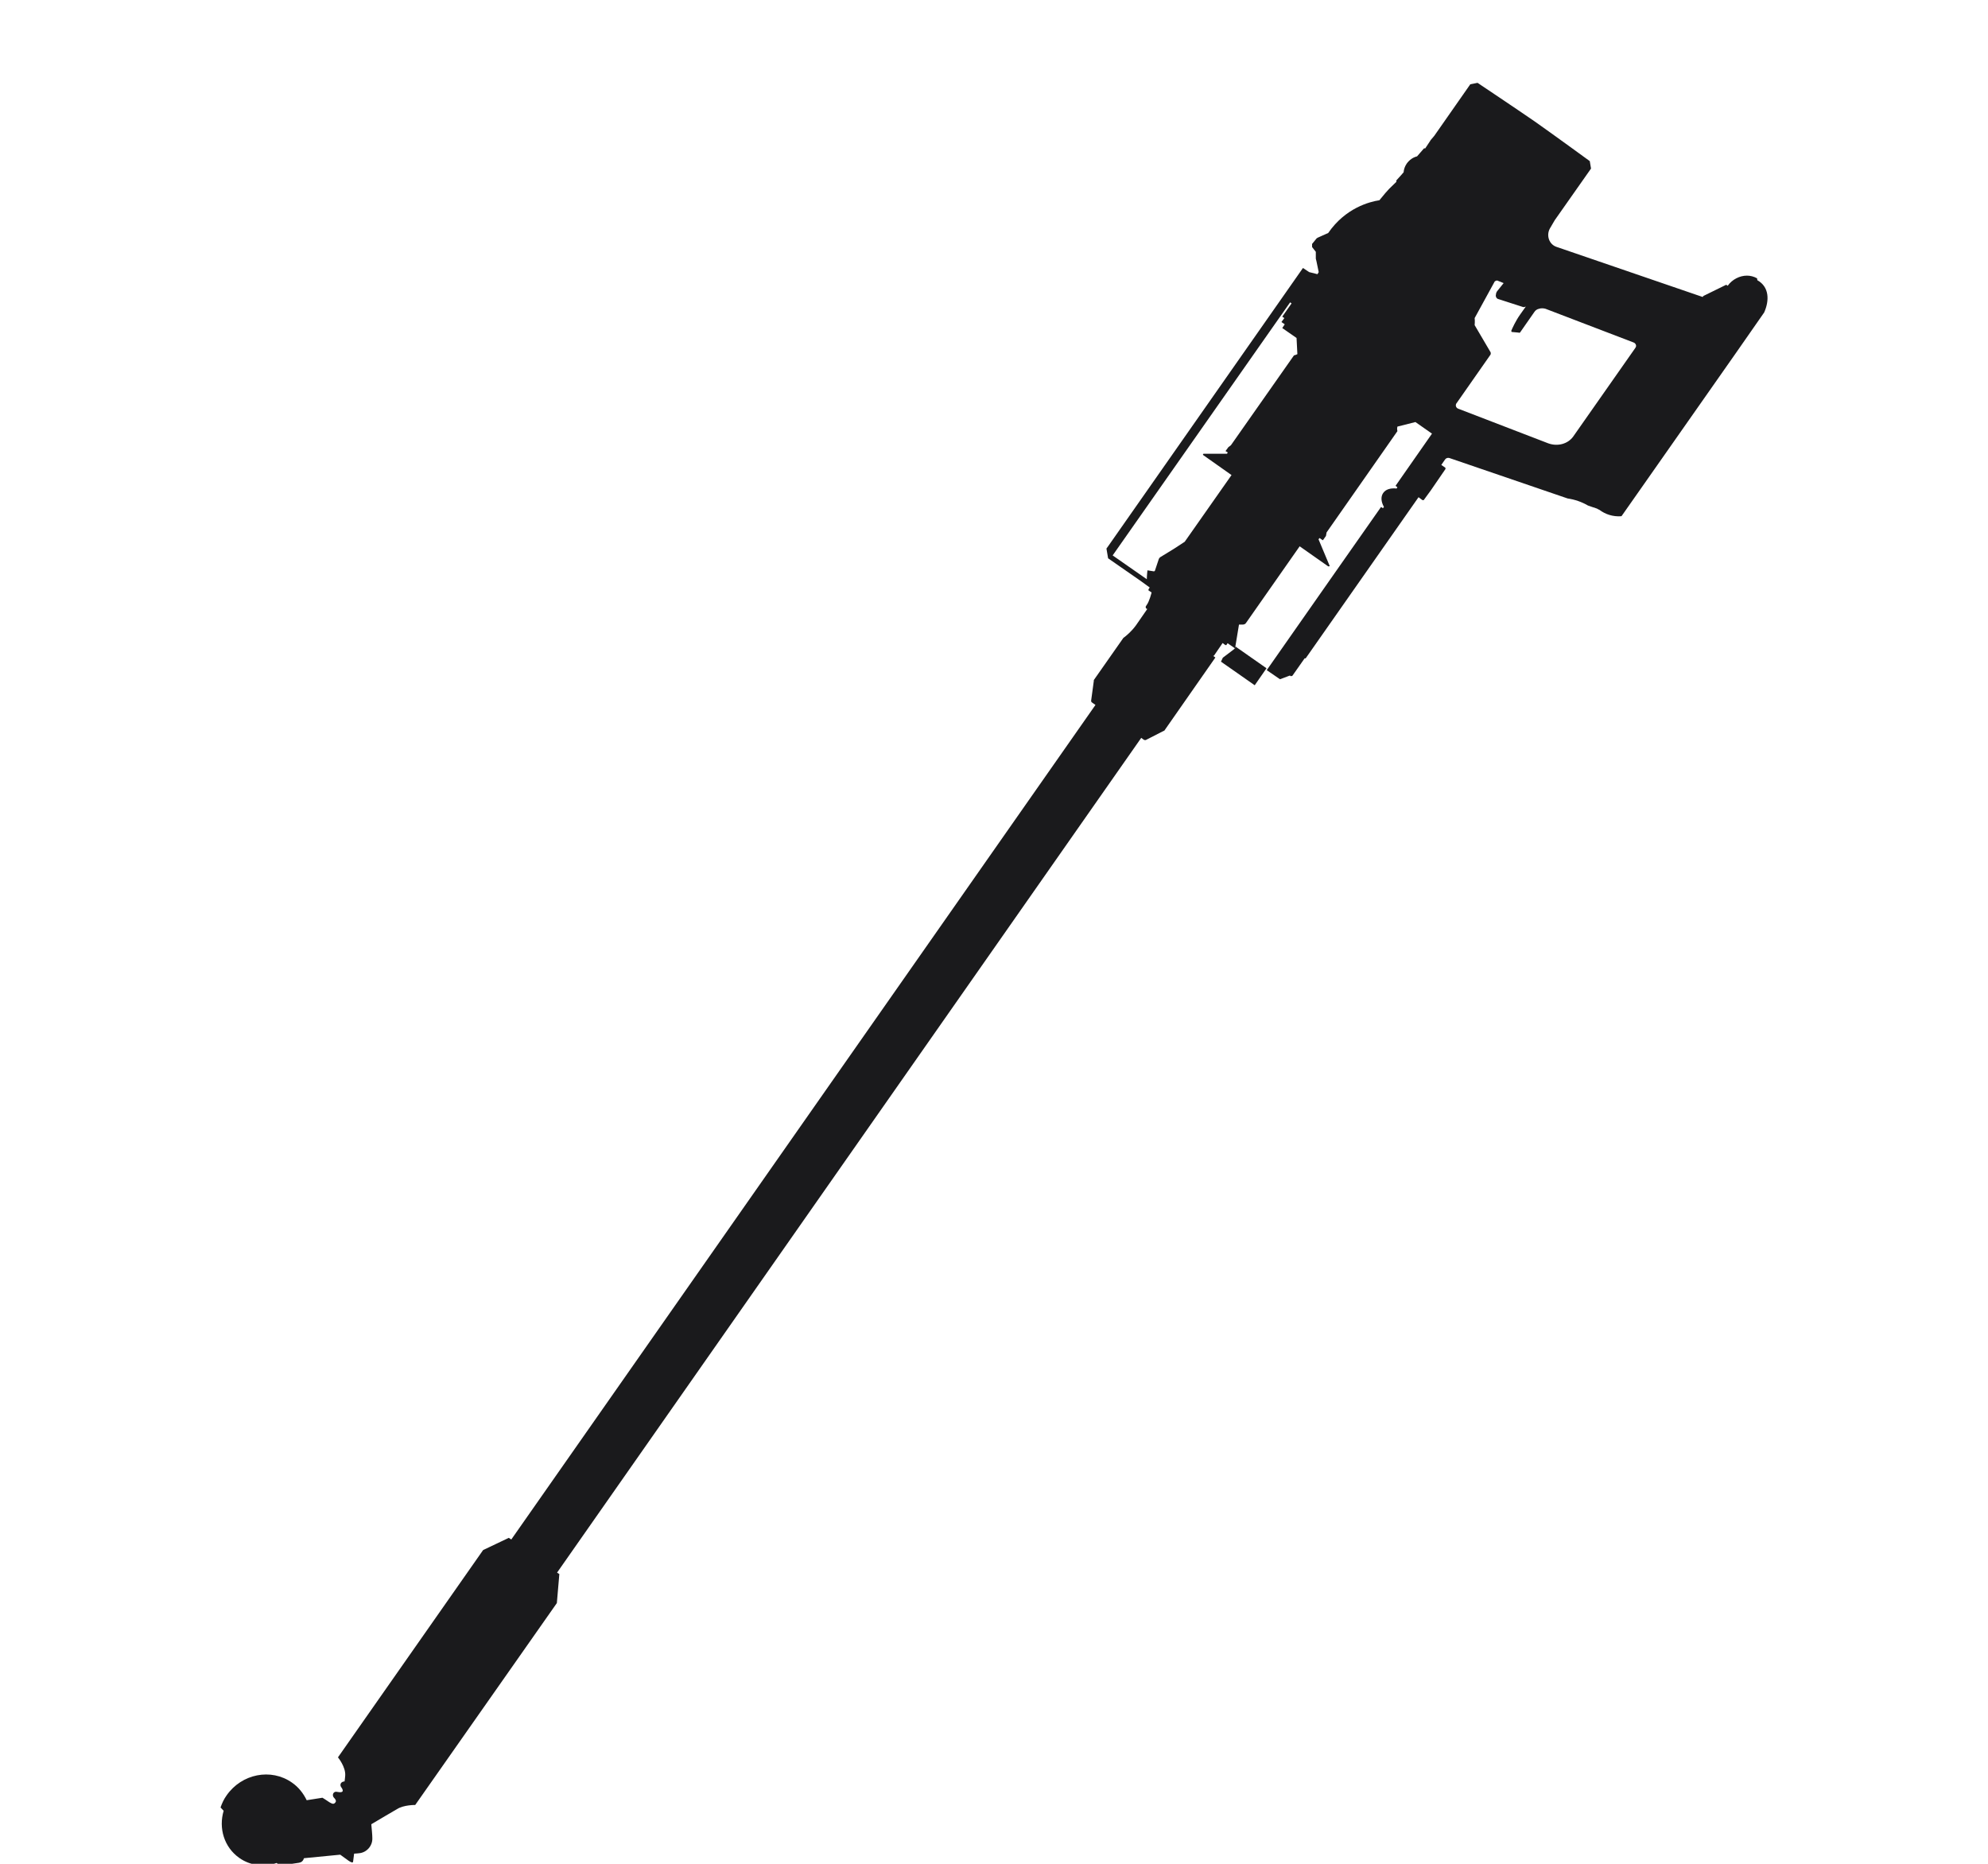 <?xml version="1.0" encoding="UTF-8"?> <svg xmlns="http://www.w3.org/2000/svg" id="Layer_1" viewBox="0 0 96 90"><defs><style>.cls-1{fill:#1a1a1c;fill-rule:evenodd;}</style></defs><path class="cls-1" d="M84.85,13.44c-.16-.09-.33-.13-.49-.13-.35,0-.71,.18-.93,.49l-.07-.05-1.1,.54-.04,.05-7.06-2.42c-.35-.12-.5-.54-.32-.88l.24-.41,1.75-2.49-.06-.36s-1.81-1.32-2.68-1.93c-.87-.6-2.74-1.85-2.74-1.85l-.35,.07-1.74,2.49s-.17,.2-.17,.2c0,0-.12,.19-.21,.32-.02,.03-.04,.06-.06,.09h0s-.04-.02-.06,0l-.33,.38c-.2,.05-.37,.17-.5,.35-.09,.13-.14,.28-.15,.42,0,0-.26,.3-.35,.39,0,.02,0,.05,0,.07h0c-.16,.16-.35,.34-.35,.34l-.18,.2-.29,.35c-.47,.07-1.64,.37-2.47,1.58l-.47,.21s-.07,.03-.09,.05l-.22,.27s0,.02,0,.03v.09s0,.02,0,.03l.18,.23v.33s.02,.08,.03,.12l.11,.53-.06,.1-.4-.1h0s-.3-.2-.3-.2l-9.41,13.44-.08,.11,.08,.47,1.54,1.07h0s.47,.34,.47,.34l-.06,.09s0,.04,0,.05l.15,.1s-.1,.42-.24,.61l-.04,.06s-.02,.07,.02,.1l.05,.03-.54,.78c-.21,.29-.43,.47-.54,.56-.04,.03-.07,.05-.07,.05l-1.43,2.04s0,.02,0,.04l-.13,.96s0,.06,.04,.08l.07,.05,.1,.07-28.21,40.3-.12-.08-1.24,.59-7.01,10.01s.38,.46,.35,.88c0,.07-.02,.17-.03,.28-.21,.02-.23,.18-.17,.27,.12,.16,.14,.3-.17,.24-.21-.06-.28,.16-.18,.27,.08,.08,.13,.16,.08,.23-.08,.11-.15,.08-.29,0-.14-.1-.34-.22-.34-.22l-.76,.12c-.16-.33-.39-.63-.71-.85-1.01-.71-2.43-.43-3.16,.62-.13,.18-.22,.38-.29,.58l.15,.16c-.25,.84,.02,1.76,.76,2.28,.54,.38,1.21,.44,1.8,.24,.05,.05,.11,.08,.24,.08,.33,0,.69-.07,.84-.09,.12-.02,.2-.09,.24-.22,.61-.06,1.25-.12,1.75-.17l.4,.29c.1,.07,.21,.12,.22,.05,.02-.13,.04-.29,.05-.39,.11,0,.2-.02,.24-.02,.36-.03,.65-.35,.64-.72,0-.19-.03-.42-.05-.68,.29-.18,1.06-.62,1.24-.73,.33-.21,.88-.2,.88-.2l6.84-9.75,.12-1.4-.11-.07,28.21-40.31,.08,.06,.06,.04s.06,.02,.09,0l.86-.44s.03,0,.04-.03l2.45-3.51-.11-.08h0s.04,0,.05-.02l.41-.6,.13,.1s.04,0,.05,0l.06-.09,.36,.25,.19-1.15h.18c.07,0,.13-.03,.16-.08l2.59-3.7,1.38,.97s.07,0,.07-.02l-.54-1.29,.05-.06,.16,.11,.15-.21,.03-.17,3.42-4.89s-.03-.12,0-.22l.87-.22,.8,.56-1.76,2.52,.09,.07-.04,.06h0c-.28-.03-.52,.03-.65,.22-.12,.18-.1,.42,.04,.67h0l-.05,.06-.09-.06-2.16,3.08-3.36,4.8,.64,.44,.48-.18,.03,.03s.07,0,.09-.02l.59-.84h.05s5.45-7.78,5.45-7.78l.19,.14s.05,0,.06,0l.35-.48,.7-1.02s0-.05,0-.06l-.2-.14,.18-.26s.03-.04,.05-.05c.05-.03,.11-.04,.17-.02l5.7,1.95c.34,.05,.67,.16,.98,.34,0,0,.31,.11,.44,.15,0,0,.03,.02,.05,.03,0,0,.03,.02,.05,.02h0c.32,.24,.68,.34,1.04,.32,.02,0,.05,0,.06-.03l.8-1.14,4.69-6.69,1.38-1.98c.26-.58,.25-1.24-.33-1.56Zm-22.35,3.7l-3.06,4.36-.12,.09-.14,.19,.11,.07-.04,.06h-1.14s0,.02-.02,.03c0,0,0,.03,.02,.04l1.36,.96-2.26,3.22-.52,.34-.67,.41s-.05,.05-.06,.08l-.19,.57s-.02,.03-.05,.03c-.02,0-.29-.05-.31-.05,0,0-.03,.25-.03,.43l-1.65-1.15,8.57-12.22,.07,.05-.45,.64,.1,.07-.14,.19,.16,.11-.12,.18,.69,.48,.04,.78c-.07,.04-.16,.06-.16,.06Zm16.47-.34l-3,4.28c-.26,.36-.75,.49-1.2,.33l-4.34-1.67c-.1-.03-.15-.13-.12-.22,0,0,0-.02,.02-.04l1.65-2.36s.02-.07,0-.11l-.77-1.31s.02-.2,0-.34l.97-1.77s.08-.06,.13-.04l.3,.12-.32,.4s-.03,.05-.04,.08l-.02,.12c0,.07,.04,.15,.12,.17l1.21,.39s.1,0,.13-.04l-.27,.38c-.23,.32-.39,.68-.44,.8,0,.02,0,.04,.02,.06l.32,.03s.06,.02,.08,0l.69-.99c.05-.08,.13-.14,.23-.16,.09-.03,.2-.03,.31,0l4.26,1.63c.1,.04,.15,.16,.09,.24Zm-19.32,14.46s-.03,.07-.06,.09l-.54,.41s-.09,.19-.09,.19l1.63,1.14,.57-.82-1.5-1.05v.04Z"></path></svg> 